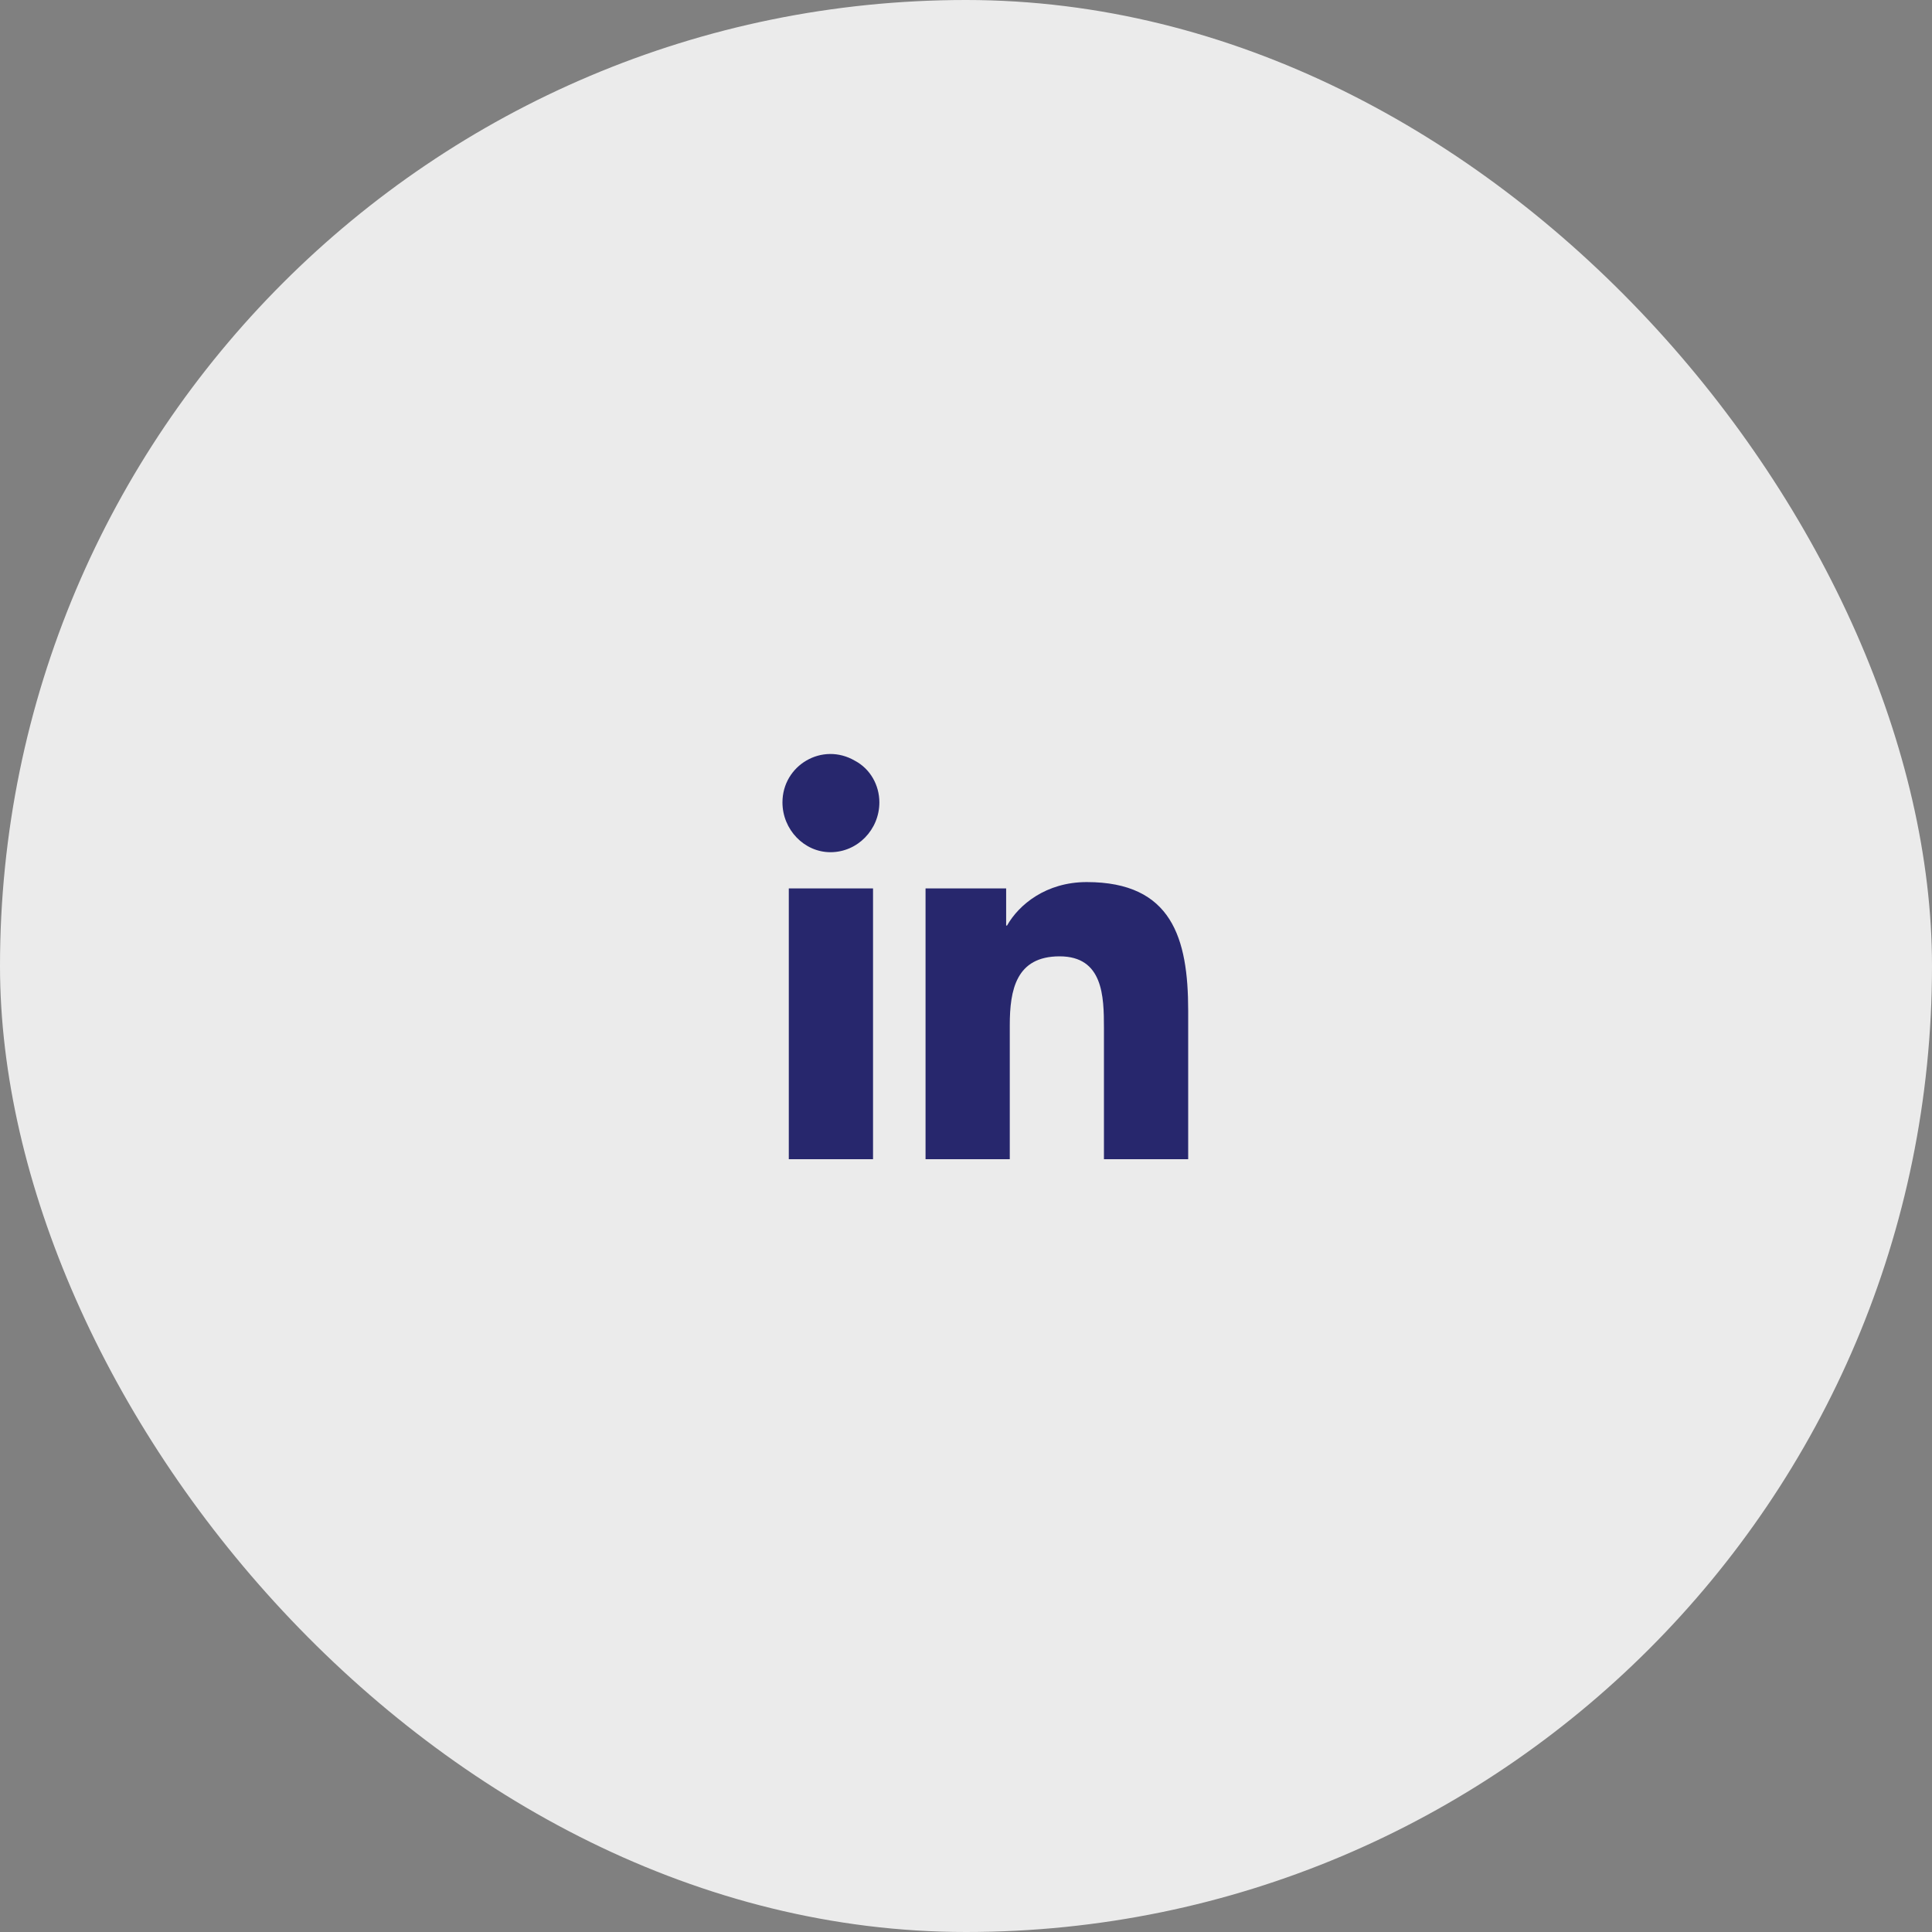 <svg width="50" height="50" viewBox="0 0 50 50" fill="none" xmlns="http://www.w3.org/2000/svg">
<rect x="0" y="0" width="50" height="50" fill="#808080" stroke="none"/>
<rect width="50" height="50" rx="25" fill="#EBEBEB"/>
<path d="M22.594 30H20.414V22.992H22.594V30ZM21.492 22.055C20.812 22.055 20.25 21.469 20.25 20.766C20.25 19.805 21.281 19.195 22.125 19.688C22.523 19.898 22.758 20.32 22.758 20.766C22.758 21.469 22.195 22.055 21.492 22.055ZM30.727 30H28.57V26.602C28.57 25.781 28.547 24.75 27.422 24.75C26.297 24.75 26.133 25.617 26.133 26.531V30H23.953V22.992H26.039V23.953H26.062C26.367 23.414 27.07 22.828 28.125 22.828C30.328 22.828 30.75 24.281 30.75 26.156V30H30.727Z" fill="#27276D"/>
</svg>
